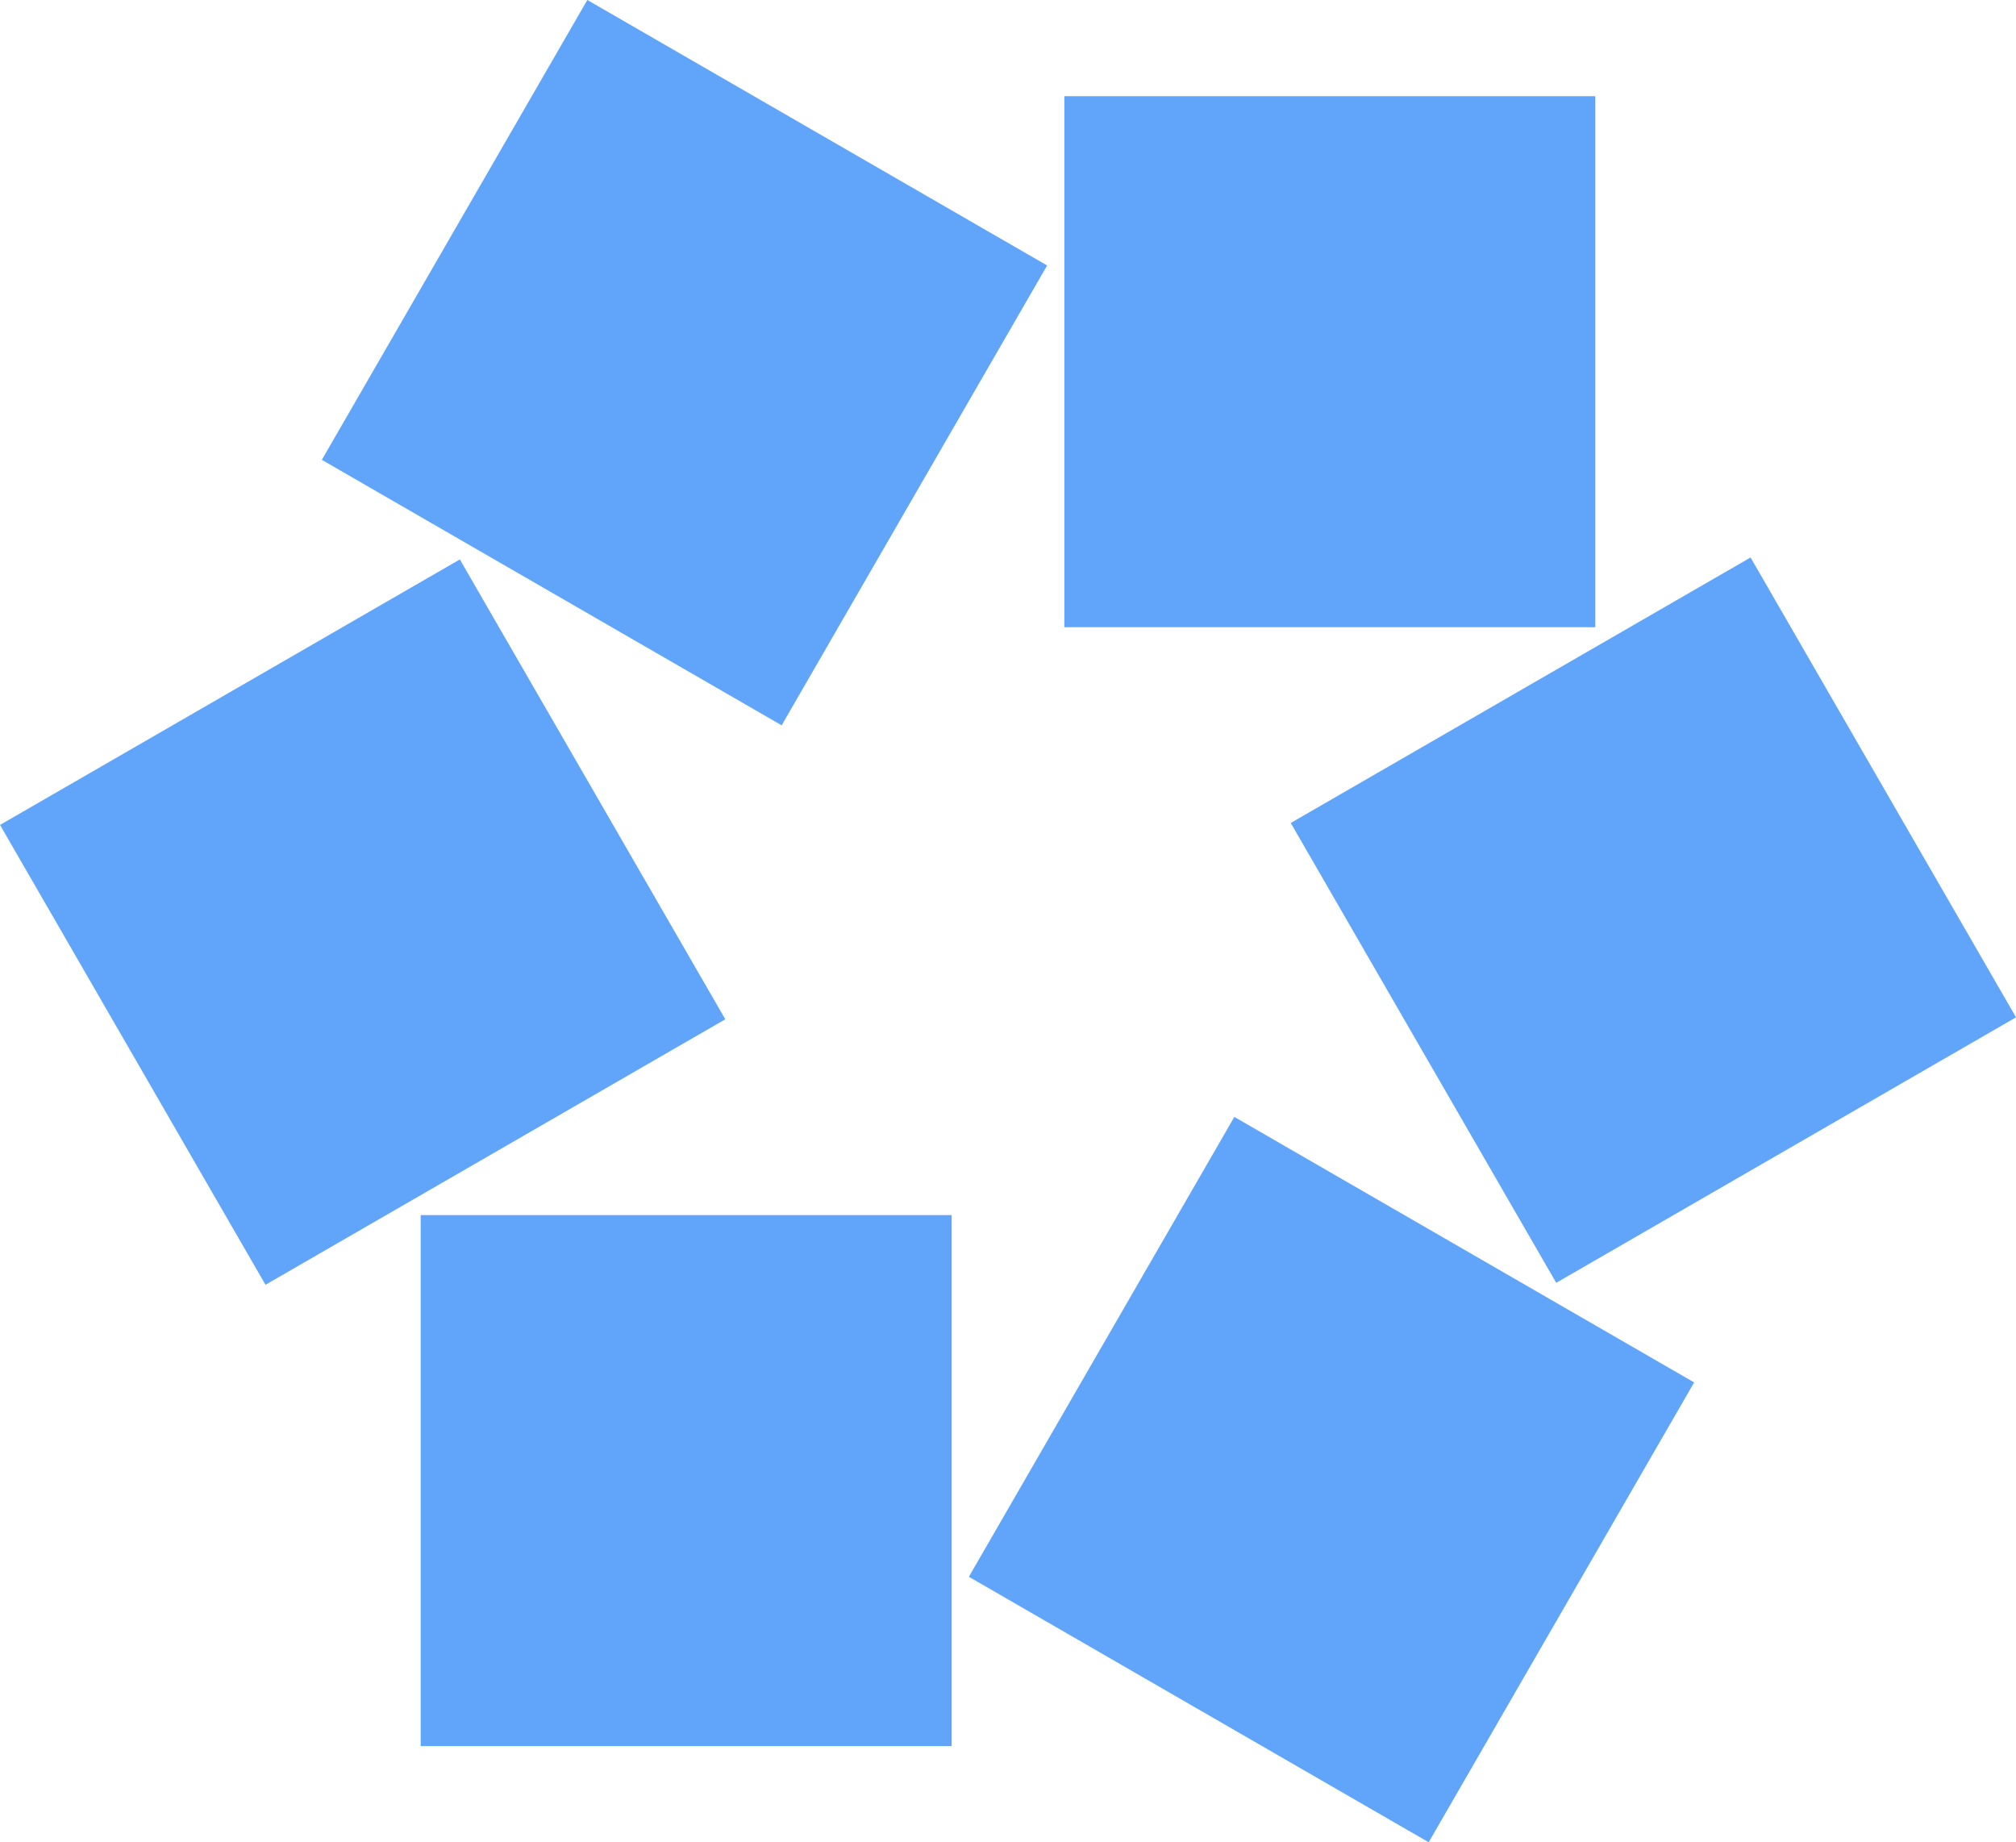 <svg fill="#60a5fa" id="Warstwa_1" data-name="Warstwa 1" xmlns="http://www.w3.org/2000/svg" viewBox="0 0 331.33 302.75"><rect x="174.93" y="15.81" width="87.26" height="87.26"/><rect x="506.44" y="400.21" width="87.26" height="87.26" transform="translate(-426.56 41.87) rotate(-30)"/><rect x="453.54" y="492.15" width="87.26" height="87.26" transform="translate(-493.75 405.82) rotate(-60)"/><rect x="69.14" y="199.68" width="87.26" height="87.26"/><rect x="294.31" y="400.53" width="87.26" height="87.26" transform="translate(-455.14 -64.15) rotate(-30)"/><rect x="347.2" y="308.6" width="87.26" height="87.26" transform="translate(-387.96 221.95) rotate(-60)"/></svg>